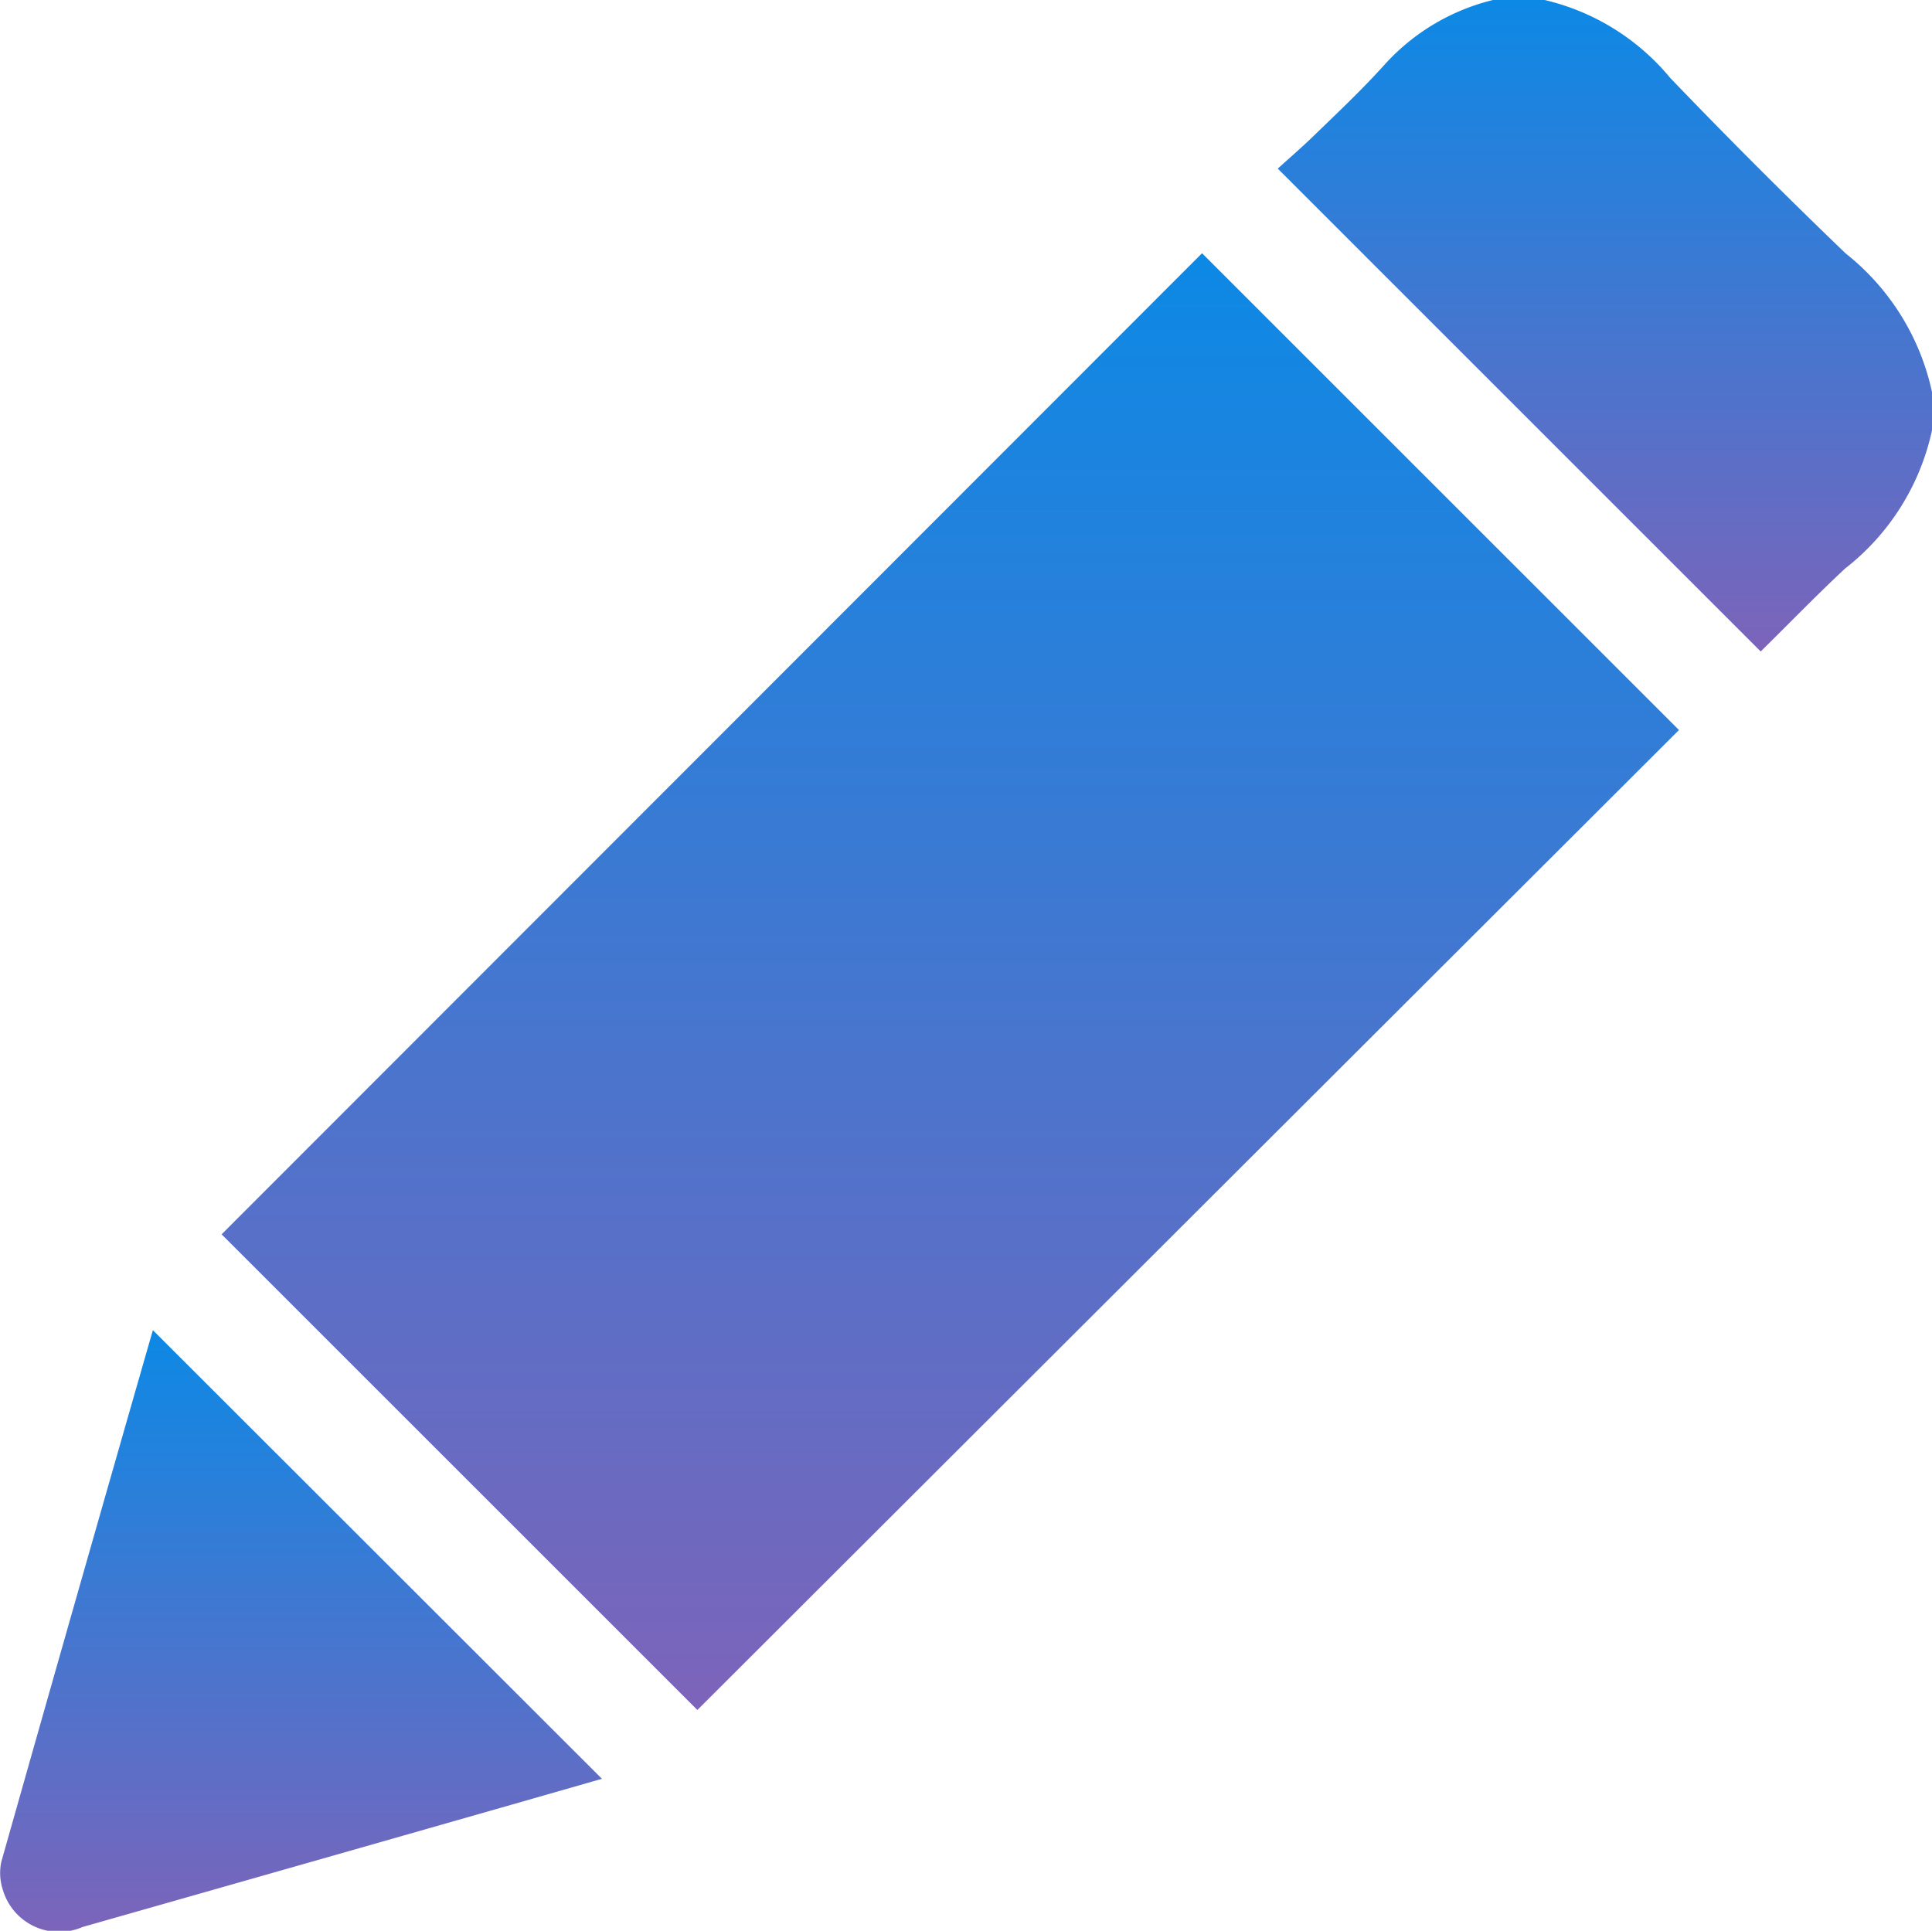 <svg id="menu_column" xmlns="http://www.w3.org/2000/svg" xmlns:xlink="http://www.w3.org/1999/xlink" width="25.205" height="25.192" viewBox="0 0 25.205 25.192">
  <defs>
    <linearGradient id="linear-gradient" x1="0.5" x2="0.5" y2="1" gradientUnits="objectBoundingBox">
      <stop offset="0" stop-color="#0c89e5"/>
      <stop offset="1" stop-color="#7c64ba"/>
    </linearGradient>
  </defs>
  <path id="Path_2409" data-name="Path 2409" d="M38,15.215a3.121,3.121,0,0,1-1.136,1.808c-.377.352-.736.724-1.1,1.081l-6.3-6.3c.149-.136.316-.279.472-.431.31-.3.628-.6.919-.923A2.8,2.8,0,0,1,32.288,9.6h.64a3.017,3.017,0,0,1,1.655,1.02q1.121,1.168,2.29,2.291A3.155,3.155,0,0,1,38,14.723Z" transform="translate(-12.794 -9.604)" fill="url(#linear-gradient)"/>
  <path id="Path_2410" data-name="Path 2410" d="M26.183,13.457l6.223,6.222L19.6,32.465l-6.207-6.206,12.79-12.8" transform="translate(-10.502 -10.154)" fill="url(#linear-gradient)"/>
  <path id="Path_2411" data-name="Path 2411" d="M12.015,29.846,17.874,35.7l-1.183.339q-2.8.8-5.594,1.595a.765.765,0,0,1-1.041-.492.7.7,0,0,1-.017-.362q.98-3.465,1.977-6.936" transform="translate(-10.021 -12.491)" fill="url(#linear-gradient)"/>
</svg>
